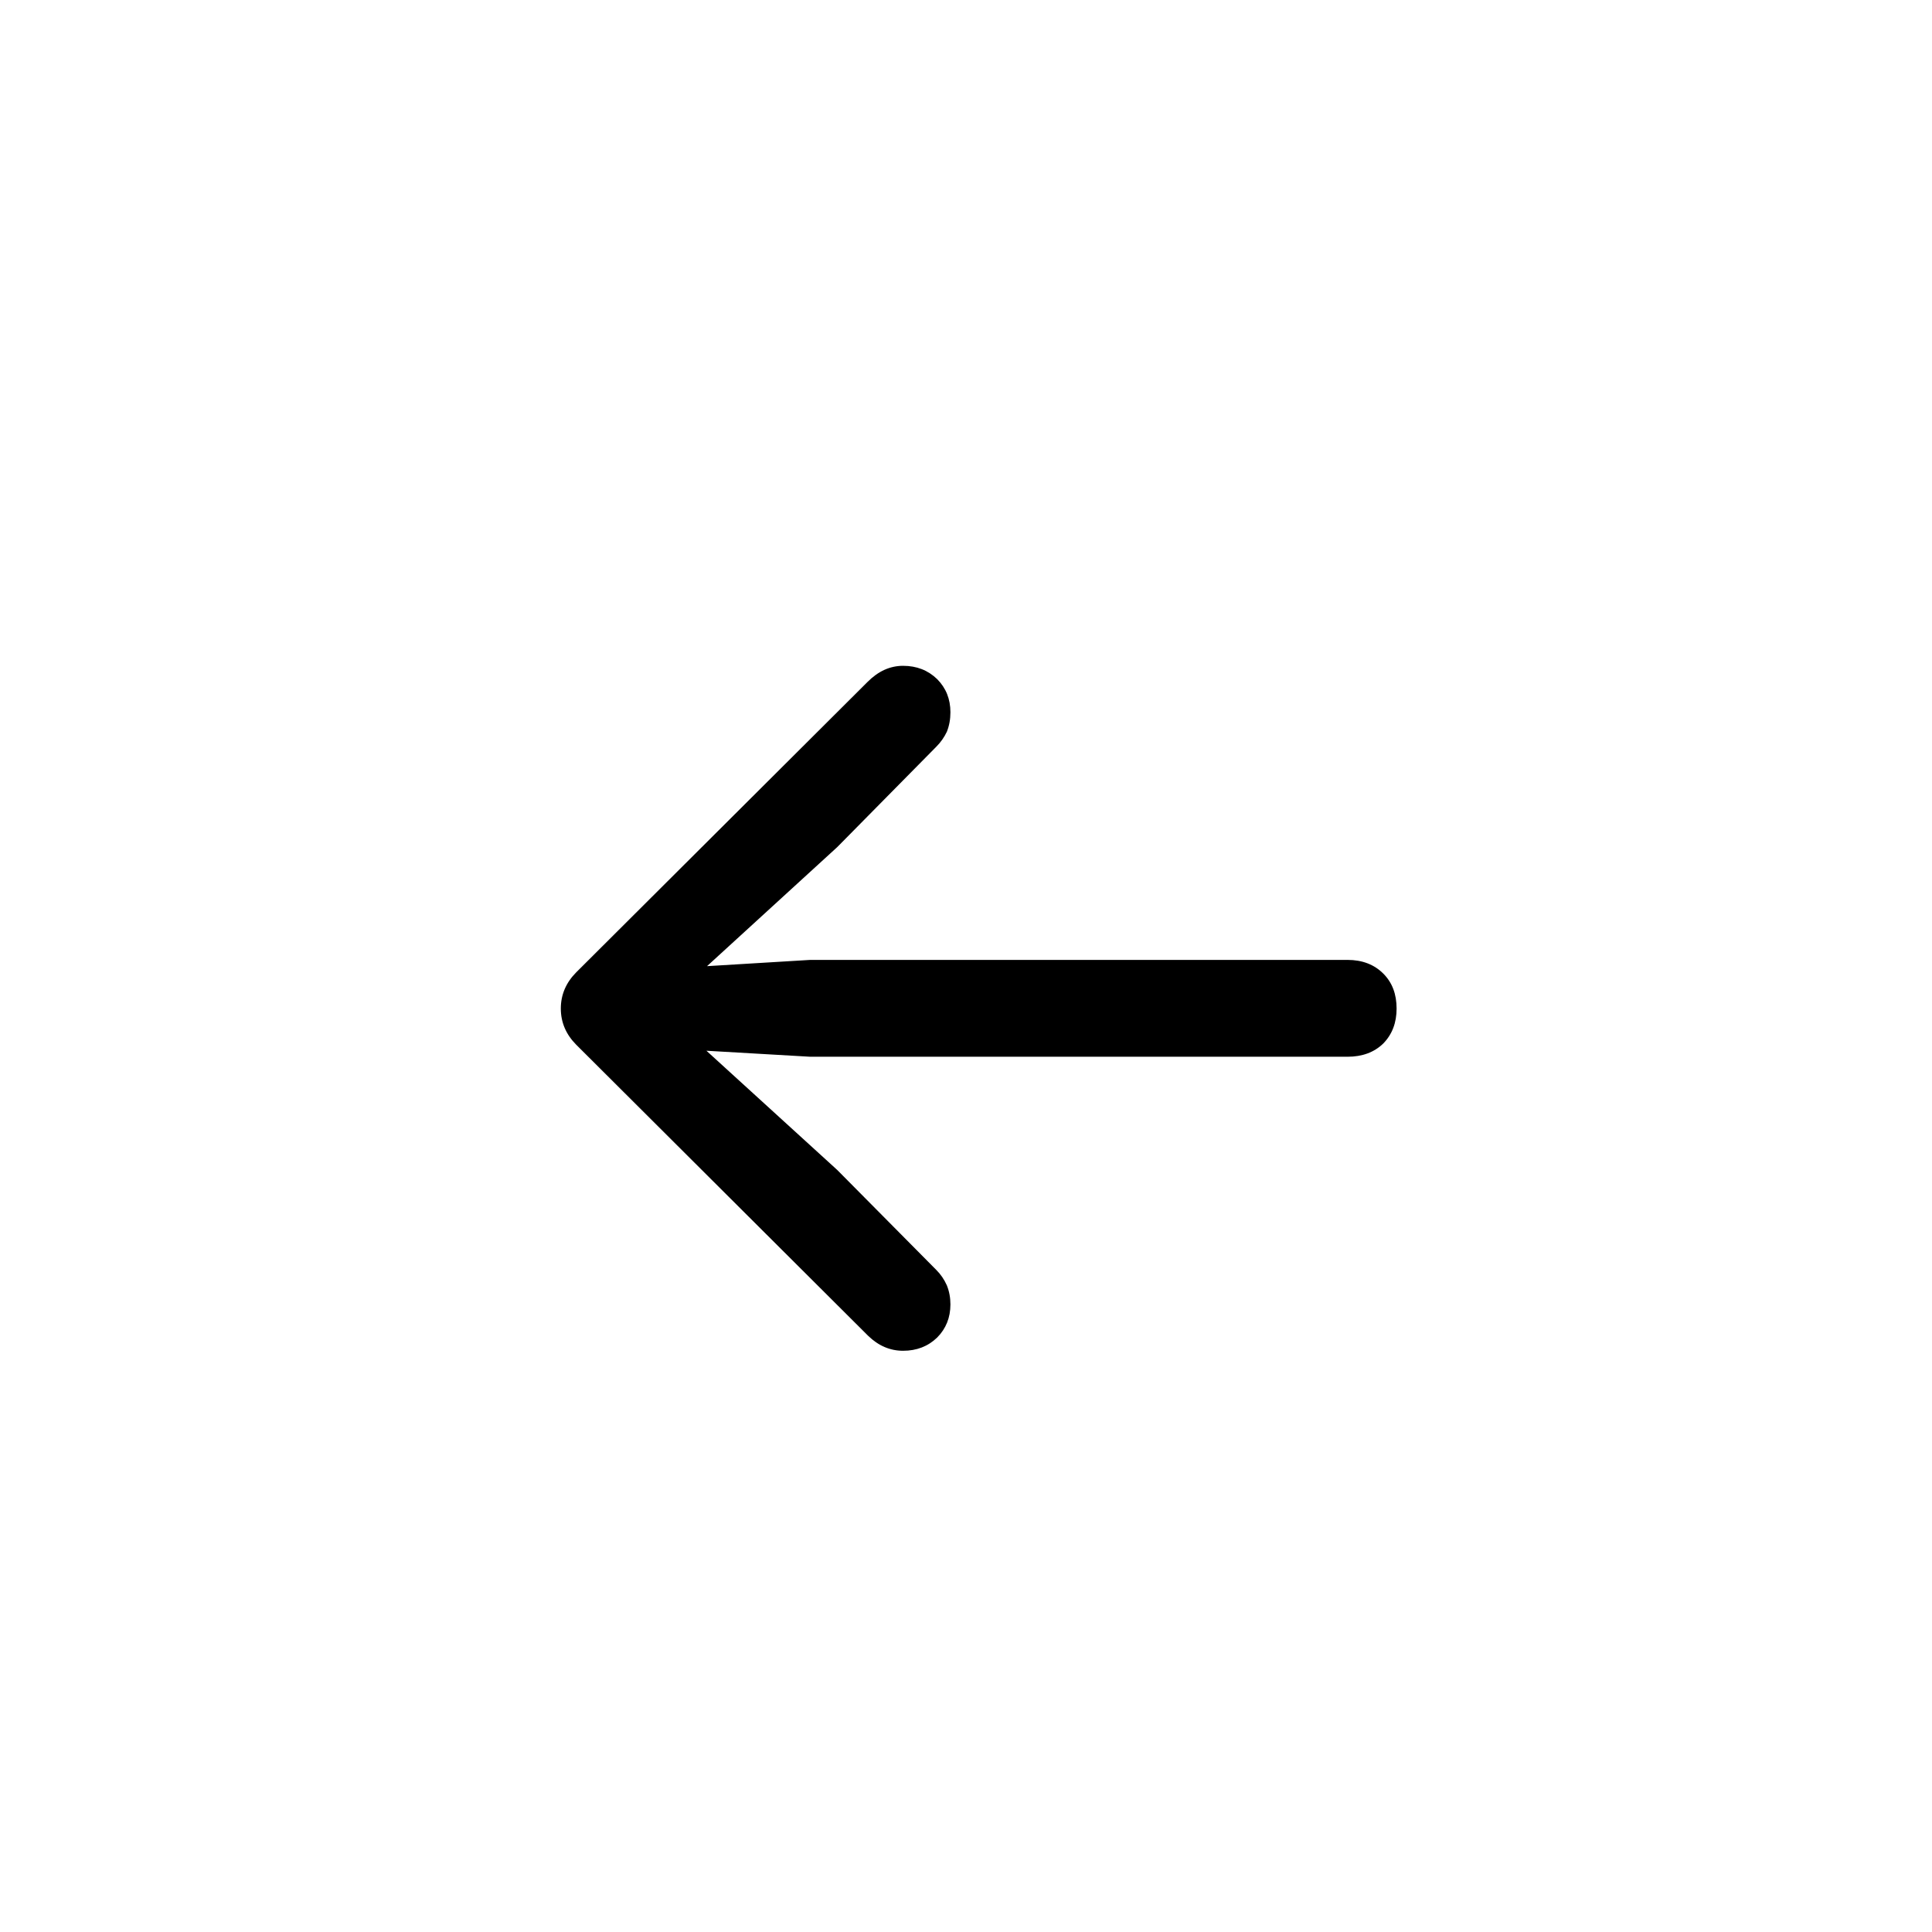 <svg width="32" height="32" viewBox="0 0 32 32" fill="none" xmlns="http://www.w3.org/2000/svg">
<path d="M9.289 16.705C9.289 16.934 9.375 17.134 9.545 17.305L14.379 22.125C14.55 22.291 14.743 22.373 14.958 22.373C15.183 22.373 15.371 22.3 15.522 22.154C15.668 22.007 15.742 21.824 15.742 21.605C15.742 21.492 15.722 21.387 15.683 21.29C15.639 21.192 15.581 21.106 15.507 21.033L13.867 19.378L11.135 16.888L10.878 17.356L13.42 17.503H22.319C22.563 17.503 22.761 17.43 22.912 17.283C23.059 17.132 23.132 16.939 23.132 16.705C23.132 16.465 23.059 16.273 22.912 16.126C22.761 15.975 22.563 15.899 22.319 15.899H13.42L10.878 16.053L11.135 16.529L13.867 14.031L15.507 12.369C15.581 12.295 15.639 12.212 15.683 12.12C15.722 12.022 15.742 11.915 15.742 11.797C15.742 11.578 15.668 11.395 15.522 11.248C15.371 11.102 15.183 11.028 14.958 11.028C14.851 11.028 14.748 11.05 14.65 11.094C14.553 11.138 14.46 11.204 14.372 11.292L9.545 16.104C9.375 16.275 9.289 16.475 9.289 16.705Z" fill="black"/>
</svg>
